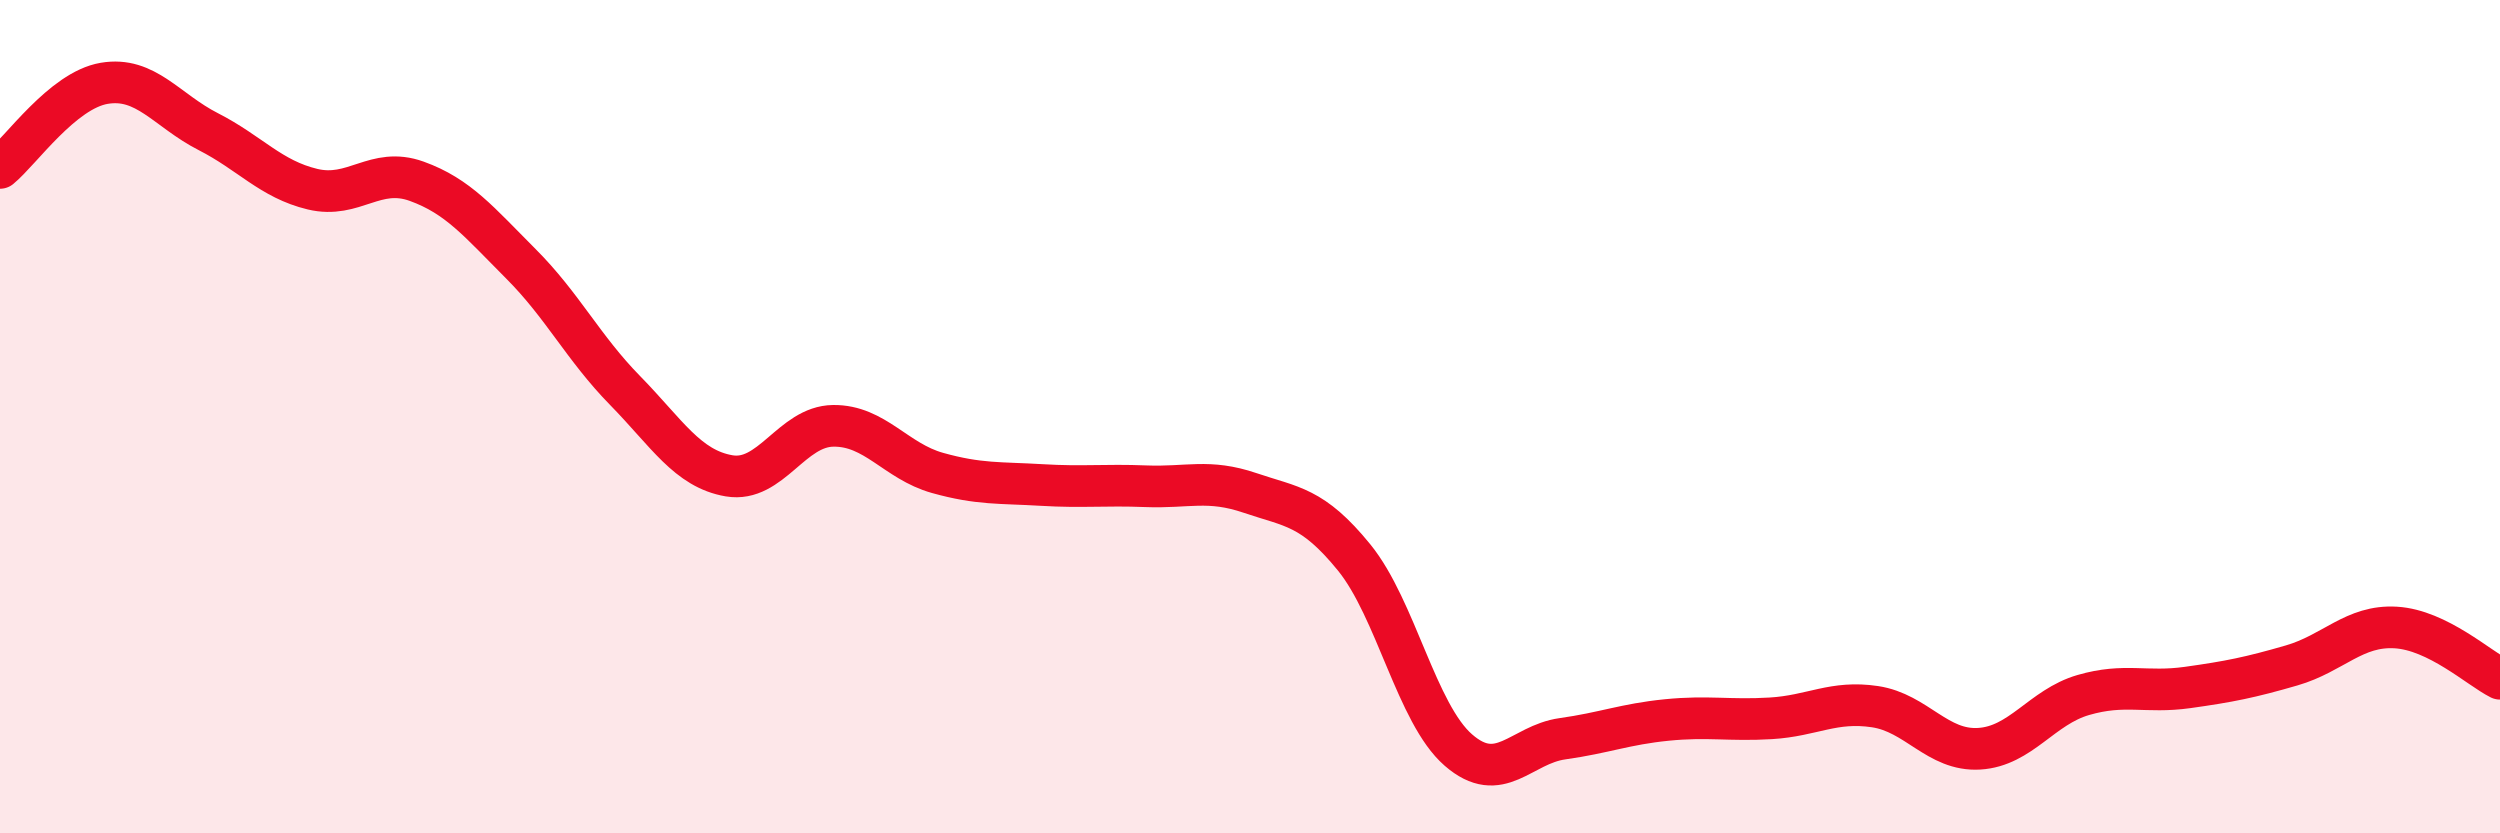 
    <svg width="60" height="20" viewBox="0 0 60 20" xmlns="http://www.w3.org/2000/svg">
      <path
        d="M 0,4.03 C 0.5,3.62 1.5,2.17 2.5,2 C 3.5,1.83 4,2.65 5,3.16 C 6,3.67 6.5,4.3 7.5,4.54 C 8.5,4.78 9,3.99 10,4.35 C 11,4.71 11.5,5.33 12.5,6.33 C 13.5,7.33 14,8.35 15,9.37 C 16,10.39 16.5,11.25 17.5,11.42 C 18.5,11.59 19,10.23 20,10.22 C 21,10.21 21.5,11.07 22.5,11.35 C 23.5,11.63 24,11.58 25,11.64 C 26,11.7 26.5,11.63 27.5,11.67 C 28.5,11.71 29,11.49 30,11.83 C 31,12.17 31.5,12.15 32.5,13.38 C 33.5,14.61 34,17.13 35,18 C 36,18.87 36.5,17.87 37.5,17.73 C 38.5,17.59 39,17.38 40,17.28 C 41,17.18 41.5,17.3 42.5,17.24 C 43.5,17.18 44,16.81 45,16.96 C 46,17.11 46.5,18.03 47.5,17.97 C 48.5,17.91 49,16.97 50,16.68 C 51,16.39 51.5,16.64 52.5,16.5 C 53.5,16.36 54,16.26 55,15.97 C 56,15.68 56.5,15 57.5,15.06 C 58.5,15.12 59.5,16.04 60,16.29L60 20L0 20Z"
        fill="#EB0A25"
        opacity="0.1"
        stroke-linecap="round"
        stroke-linejoin="round"
      />
      <path
        d="M 0,4.03 C 0.5,3.62 1.5,2.17 2.5,2 C 3.5,1.83 4,2.65 5,3.16 C 6,3.67 6.5,4.3 7.5,4.54 C 8.5,4.78 9,3.99 10,4.35 C 11,4.71 11.5,5.33 12.5,6.33 C 13.5,7.33 14,8.35 15,9.37 C 16,10.39 16.5,11.25 17.5,11.42 C 18.5,11.59 19,10.23 20,10.22 C 21,10.21 21.5,11.07 22.5,11.35 C 23.5,11.63 24,11.58 25,11.64 C 26,11.7 26.5,11.63 27.5,11.67 C 28.5,11.71 29,11.49 30,11.83 C 31,12.17 31.5,12.15 32.5,13.38 C 33.5,14.61 34,17.13 35,18 C 36,18.87 36.5,17.87 37.5,17.73 C 38.5,17.59 39,17.38 40,17.28 C 41,17.18 41.5,17.3 42.5,17.24 C 43.5,17.18 44,16.81 45,16.96 C 46,17.11 46.5,18.03 47.5,17.97 C 48.5,17.91 49,16.97 50,16.68 C 51,16.39 51.5,16.64 52.5,16.5 C 53.5,16.36 54,16.26 55,15.97 C 56,15.68 56.5,15 57.5,15.06 C 58.5,15.12 59.5,16.04 60,16.29"
        stroke="#EB0A25"
        stroke-width="1"
        fill="none"
        stroke-linecap="round"
        stroke-linejoin="round"
      />
    </svg>
  
